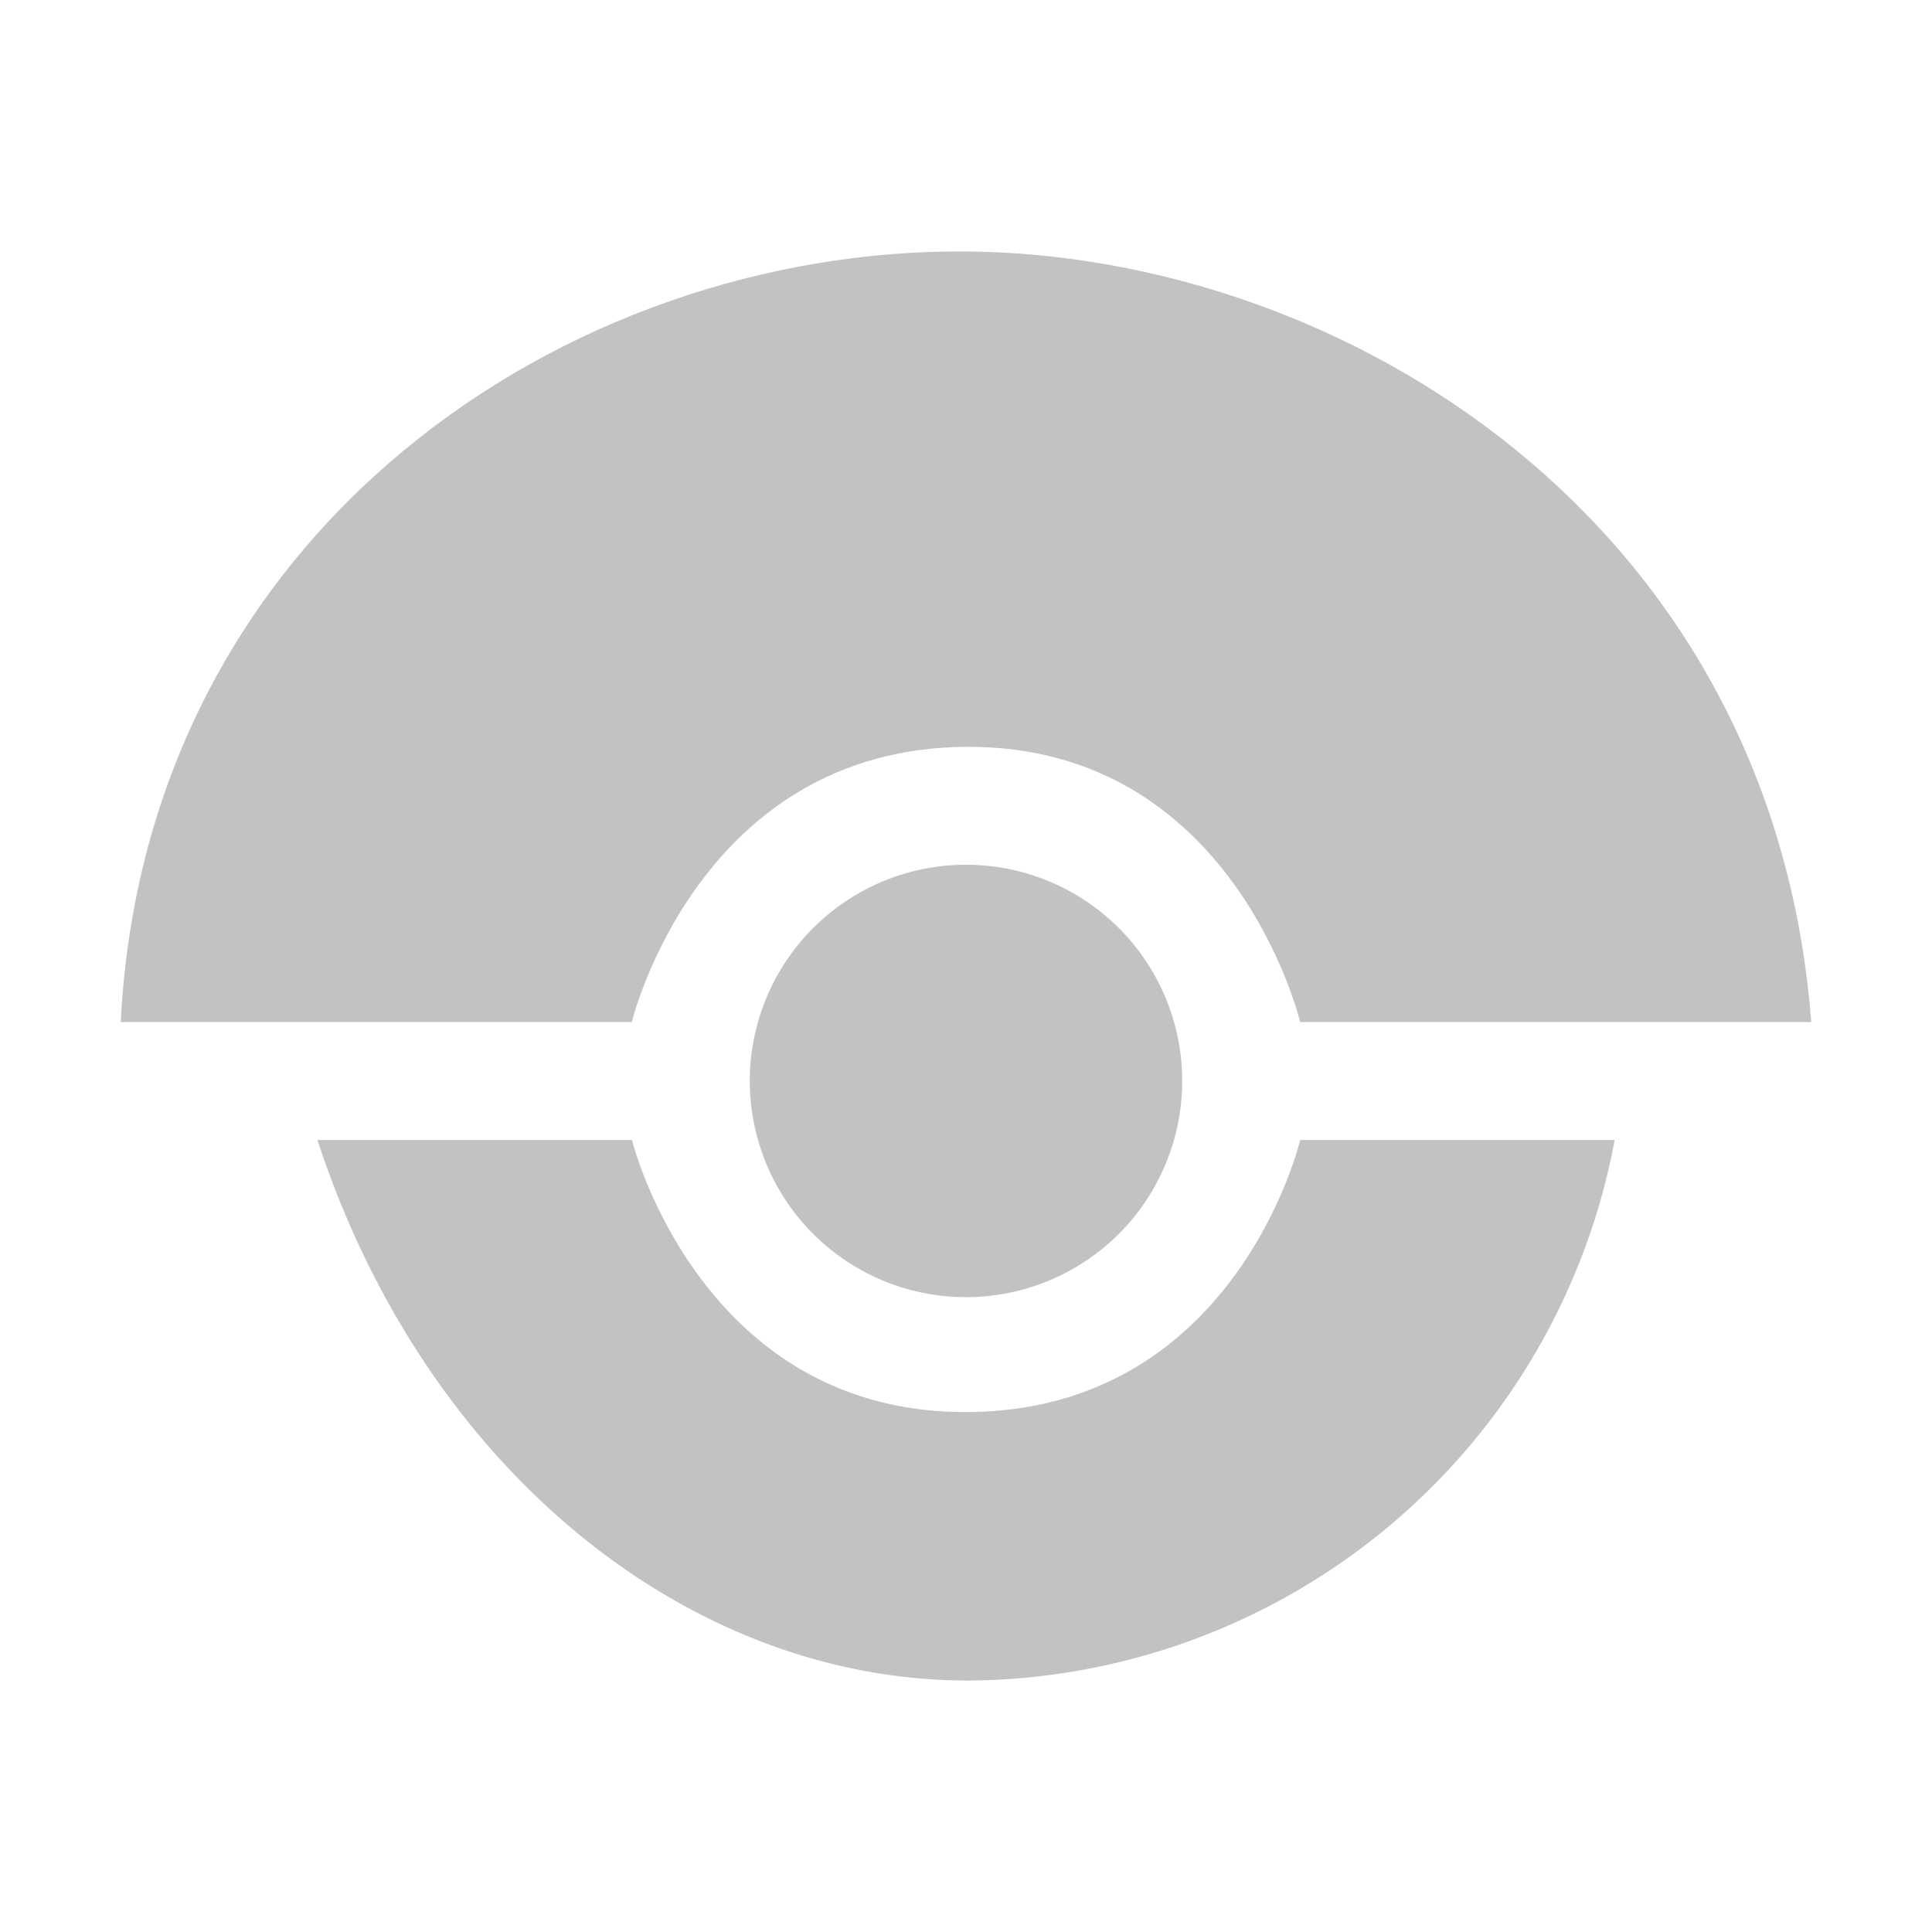 <?xml version="1.0" encoding="utf-8"?><!-- Uploaded to: SVG Repo, www.svgrepo.com, Generator: SVG Repo Mixer Tools -->
<svg width="800px" height="800px" viewBox="0 0 32 32" xmlns="http://www.w3.org/2000/svg"><title>file_type_drone</title><path d="M19.581,17.9A3.581,3.581,0,1,1,16,14.323,3.581,3.581,0,0,1,19.581,17.9Z" style="fill:#c2c2c2"/><path d="M16,4.165c6.252.049,13.36,4.456,14,12.763H21.535S20.444,12.339,16,12.37s-5.535,4.558-5.535,4.558H2C2.411,8.769,9.4,4.114,16,4.165Z" style="fill:#c2c2c2"/><path d="M16.058,27.835c-4.662.012-9.017-3.505-10.8-8.953h5.209s1.124,4.537,5.568,4.506,5.5-4.506,5.5-4.506h5.209A10.959,10.959,0,0,1,16.058,27.835Z" style="fill:#c2c2c2"/></svg>